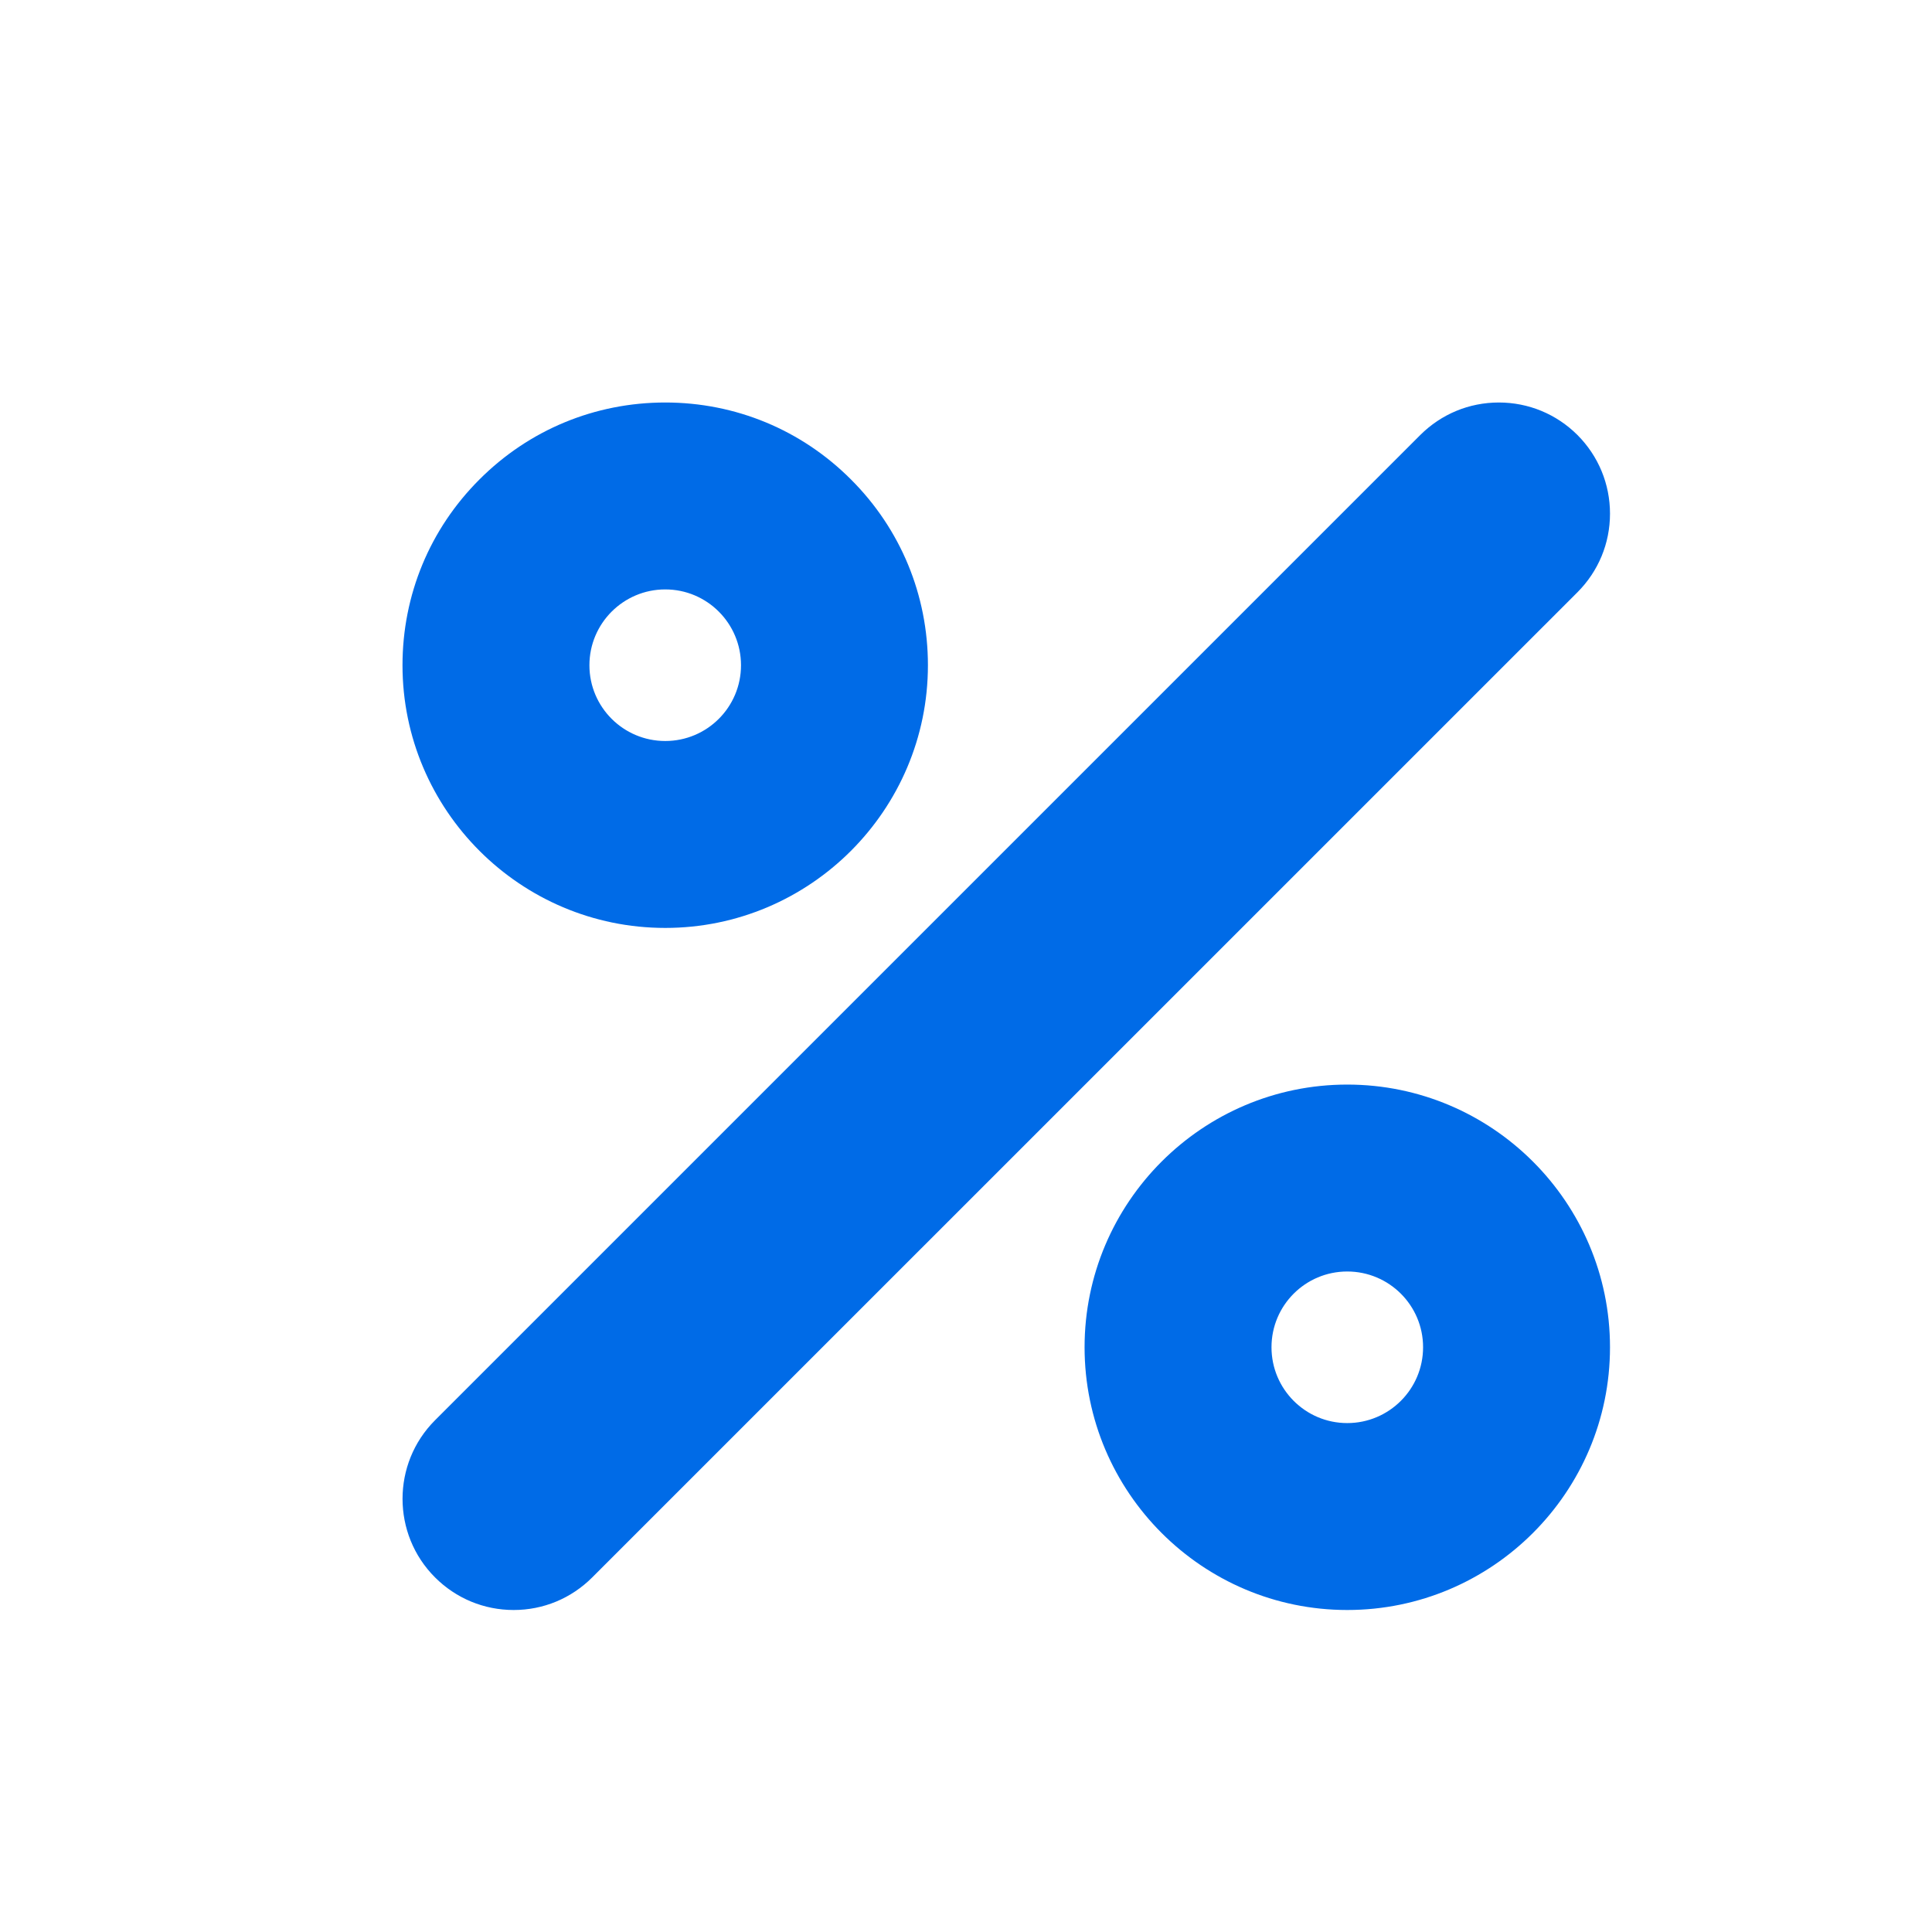 <svg width="24" height="24" viewBox="0 0 24 24" fill="none" xmlns="http://www.w3.org/2000/svg">
<path d="M16.736 13.473C14.937 13.473 13.473 14.937 13.473 16.736C13.473 18.536 14.937 20 16.736 20C18.536 20 20 18.536 20 16.736C20 14.937 18.536 13.473 16.736 13.473V13.473ZM16.736 17.678C16.216 17.678 15.795 17.256 15.795 16.736C15.795 16.216 16.216 15.795 16.736 15.795C17.256 15.795 17.678 16.216 17.678 16.736C17.678 17.256 17.256 17.678 16.736 17.678ZM8.264 11.527C10.063 11.527 11.527 10.063 11.527 8.264C11.527 7.392 11.188 6.572 10.571 5.956C9.955 5.339 9.135 5 8.264 5H8.264C7.392 5 6.572 5.339 5.956 5.956C5.339 6.572 5 7.392 5 8.264C5 10.063 6.464 11.527 8.264 11.527ZM8.264 7.322C8.784 7.322 9.205 7.744 9.205 8.264C9.205 8.784 8.784 9.205 8.264 9.205C7.744 9.205 7.322 8.784 7.322 8.264C7.322 7.744 7.744 7.322 8.264 7.322ZM20 6.381C20 6.012 19.856 5.665 19.596 5.404C19.335 5.144 18.988 5 18.619 5C18.25 5 17.904 5.144 17.643 5.404L5.404 17.643C4.866 18.181 4.866 19.057 5.404 19.595C5.665 19.856 6.012 20 6.381 20C6.75 20 7.096 19.856 7.357 19.595L19.596 7.357C19.856 7.096 20 6.75 20 6.381Z" fill="#006BE7"/>
</svg>
